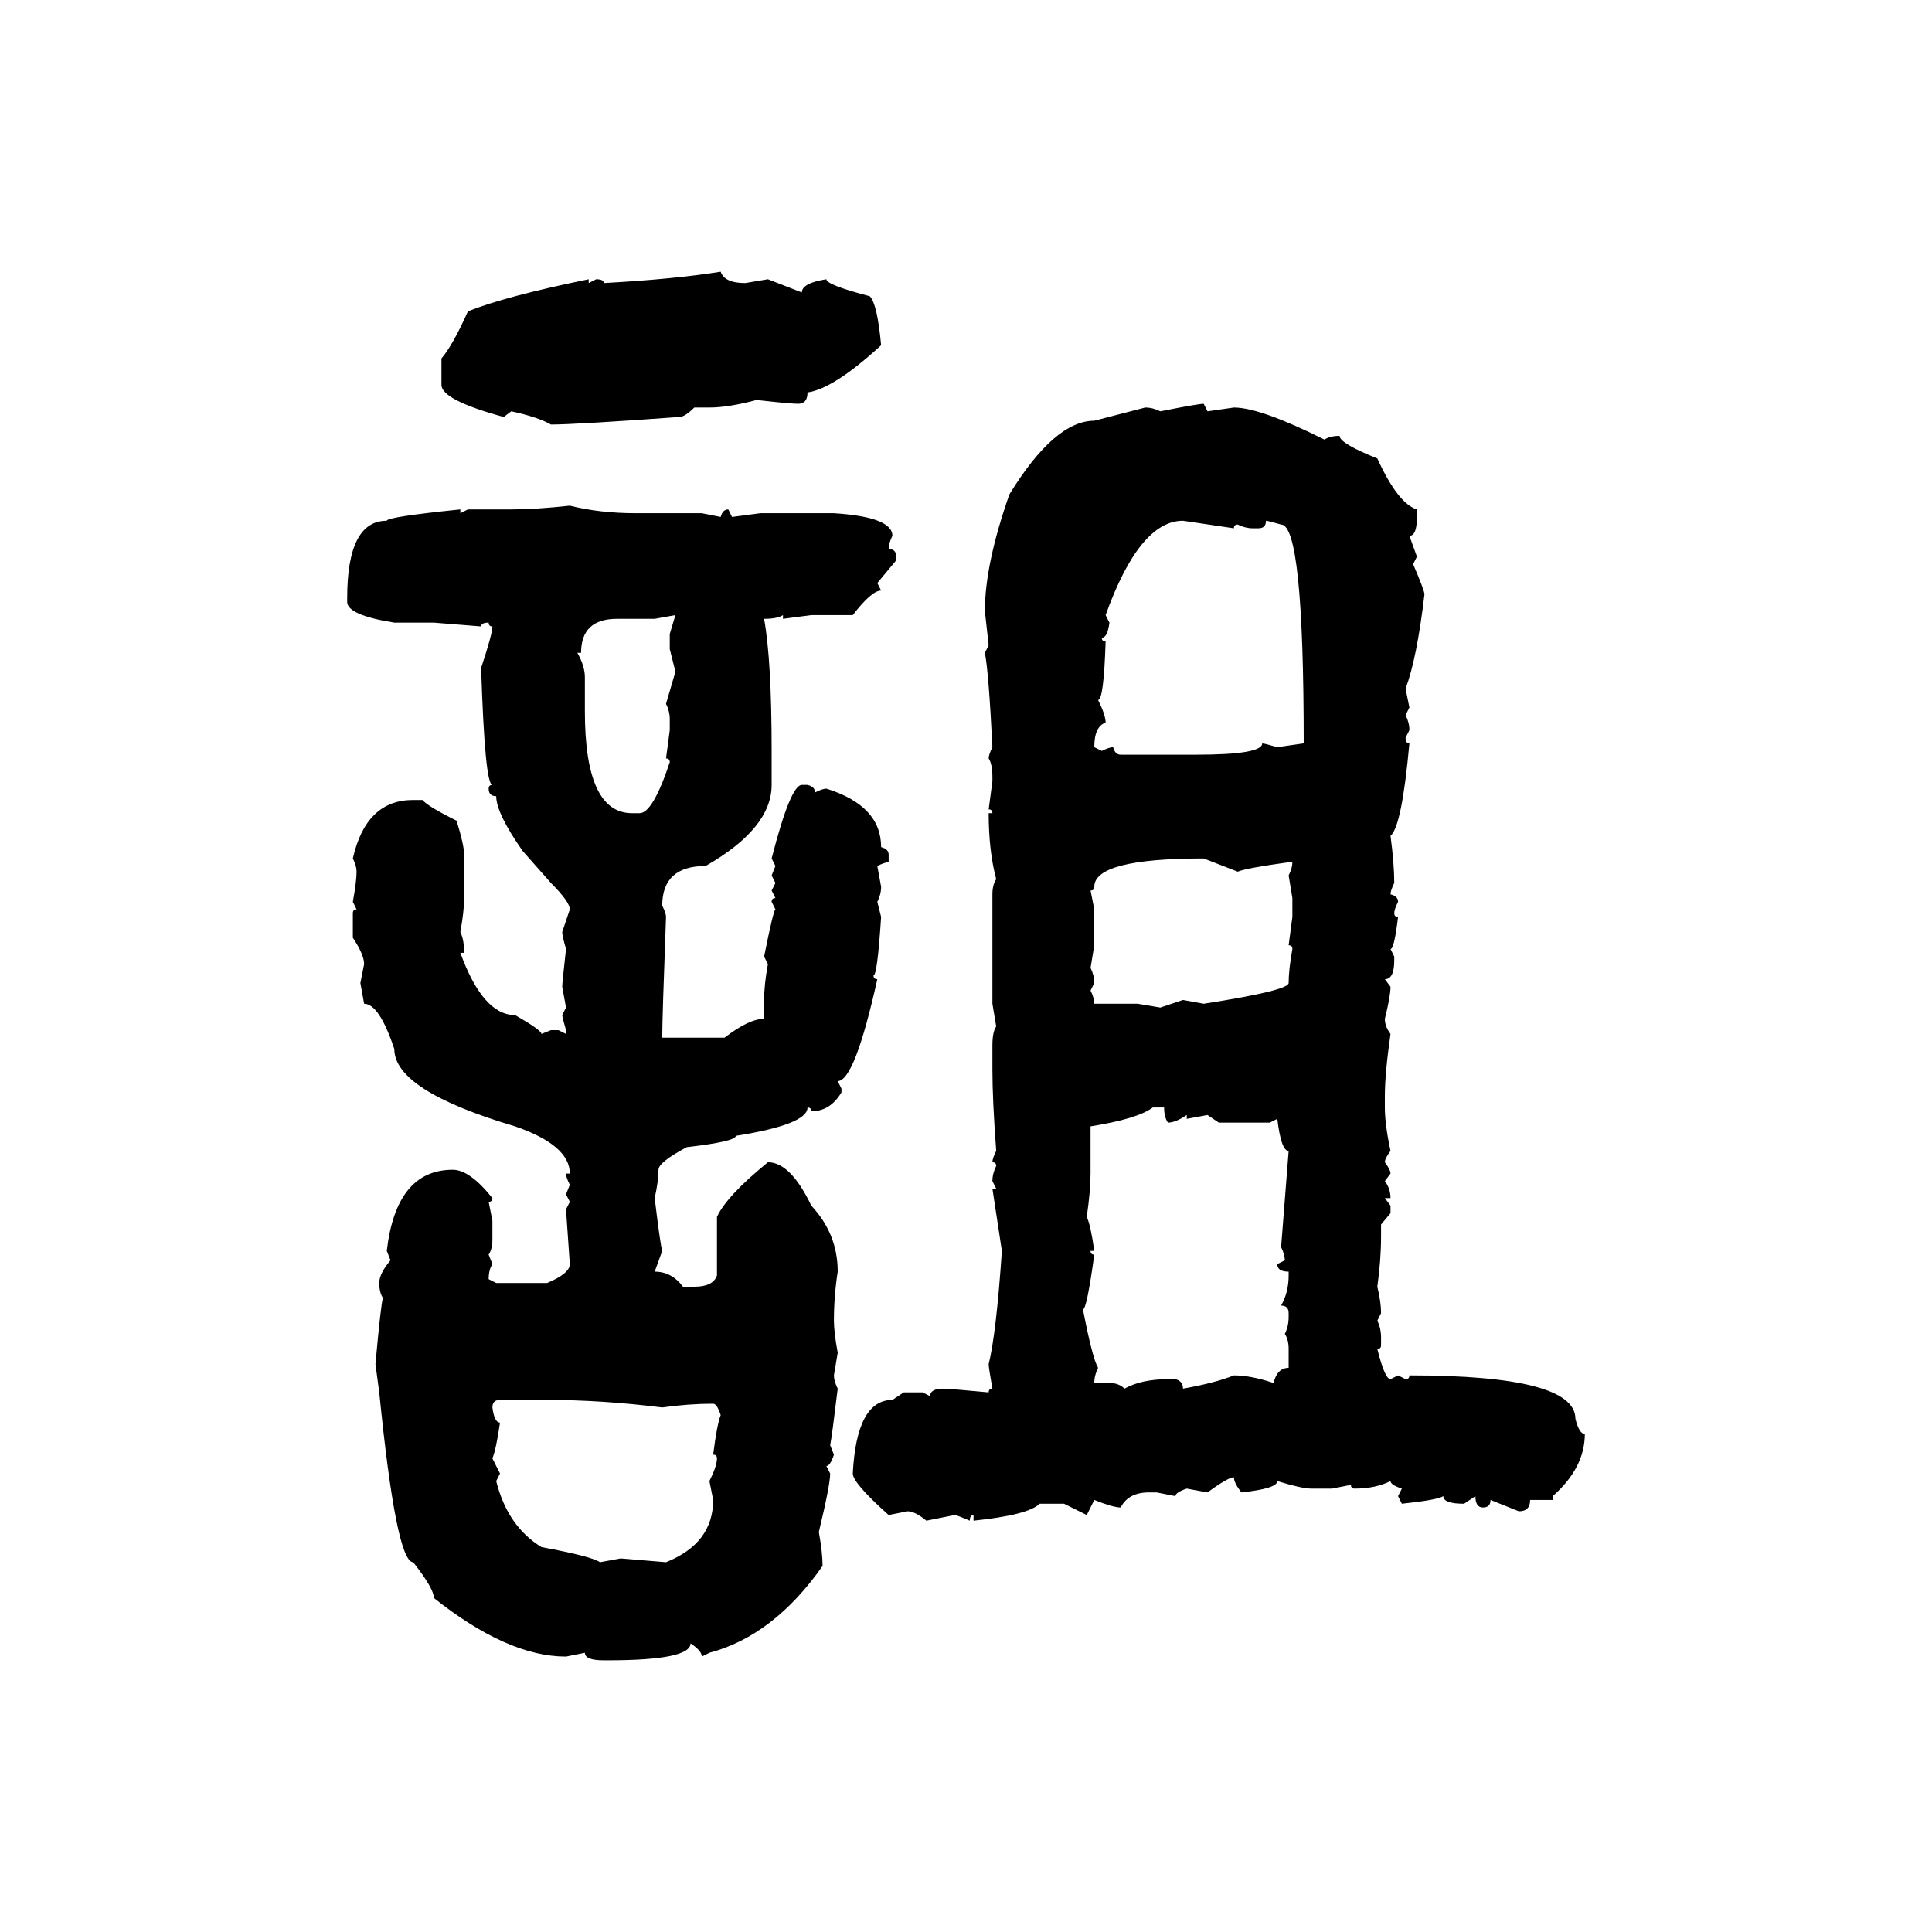 <svg xmlns="http://www.w3.org/2000/svg" xmlns:xlink="http://www.w3.org/1999/xlink" width="300" height="300"><path d="M111.91 42.19L111.91 42.19Q112.50 43.95 115.72 43.95L115.72 43.95L119.24 43.36L124.51 45.41Q124.51 43.95 128.32 43.36L128.32 43.36Q128.32 44.24 135.06 46.00L135.06 46.00Q136.23 47.17 136.82 53.61L136.82 53.61Q129.49 60.35 125.39 60.94L125.39 60.94Q125.39 62.70 123.93 62.70L123.93 62.70Q122.75 62.70 117.48 62.11L117.48 62.11Q113.09 63.28 110.16 63.28L110.16 63.28L107.81 63.28Q106.35 64.75 105.47 64.75L105.47 64.75Q89.36 65.92 85.55 65.92L85.55 65.92Q83.50 64.75 79.39 63.87L79.39 63.87L78.22 64.75Q68.55 62.11 68.55 59.77L68.55 59.77L68.55 55.66Q70.31 53.61 72.66 48.34L72.66 48.34Q78.52 46.00 91.41 43.36L91.41 43.36L91.41 43.95L92.58 43.36Q93.75 43.36 93.75 43.95L93.75 43.95Q104.59 43.36 111.91 42.19ZM186.91 62.70L186.91 62.70L187.50 63.87L191.60 63.28Q195.70 63.28 205.66 68.26L205.66 68.26Q206.54 67.68 208.01 67.68L208.01 67.68Q208.01 68.85 213.87 71.19L213.87 71.19Q217.09 78.22 220.02 79.10L220.02 79.10L220.02 80.27Q220.02 83.20 218.85 83.20L218.85 83.20L220.02 86.43L219.43 87.60Q221.19 91.70 221.19 92.29L221.19 92.29Q220.02 102.25 218.26 106.93L218.26 106.93L218.85 109.86L218.26 111.04Q218.85 112.21 218.85 113.38L218.85 113.38L218.26 114.55Q218.26 115.43 218.85 115.43L218.85 115.43Q217.68 128.32 215.92 129.79L215.92 129.79Q216.50 134.18 216.50 137.11L216.50 137.11Q215.92 138.28 215.92 138.87L215.92 138.87Q217.09 139.16 217.09 140.04L217.09 140.04Q216.50 141.21 216.50 141.80L216.50 141.80Q216.50 142.38 217.09 142.38L217.09 142.38Q216.50 147.36 215.92 147.36L215.92 147.36L216.50 148.54L216.50 149.12Q216.50 152.05 215.04 152.05L215.04 152.05L215.92 153.22Q215.92 154.69 215.04 158.20L215.04 158.20Q215.04 159.38 215.92 160.55L215.92 160.55Q215.04 166.70 215.04 170.21L215.04 170.21L215.04 171.97Q215.04 174.61 215.92 178.71L215.92 178.71Q215.04 179.88 215.04 180.47L215.04 180.47Q215.92 181.64 215.92 182.23L215.92 182.23L215.04 183.40Q215.92 184.57 215.92 186.04L215.92 186.04L215.04 186.04L215.92 187.21L215.92 188.38L214.45 190.14L214.45 191.89Q214.45 195.70 213.87 199.80L213.87 199.80Q214.45 202.15 214.45 203.91L214.45 203.91L213.87 205.08Q214.45 206.25 214.45 207.71L214.45 207.71L214.45 208.89Q214.45 209.47 213.87 209.47L213.87 209.47Q215.04 214.16 215.92 214.16L215.92 214.16L217.09 213.57L218.26 214.16Q218.85 214.16 218.85 213.57L218.85 213.57Q244.63 213.57 244.63 220.31L244.63 220.31Q245.21 222.66 246.09 222.66L246.09 222.66Q246.09 227.93 241.11 232.32L241.11 232.32L241.11 232.91L237.60 232.91Q237.60 234.67 235.84 234.67L235.84 234.67L231.45 232.91Q231.45 234.08 230.27 234.08L230.27 234.08Q229.10 234.08 229.10 232.32L229.10 232.32L227.34 233.50Q224.12 233.50 224.12 232.32L224.12 232.32Q223.24 232.91 217.68 233.50L217.68 233.50L217.09 232.32L217.68 231.15Q215.92 230.57 215.92 229.98L215.92 229.98Q213.57 231.15 210.35 231.15L210.35 231.15Q209.77 231.15 209.77 230.57L209.77 230.57L206.84 231.15L203.61 231.15Q202.15 231.15 198.34 229.98L198.34 229.98Q198.34 231.15 192.77 231.74L192.77 231.74Q191.60 230.27 191.60 229.39L191.60 229.39Q190.72 229.39 187.50 231.74L187.50 231.74L184.28 231.15Q182.52 231.74 182.52 232.32L182.52 232.32L179.59 231.74L178.42 231.74Q175.20 231.74 174.02 234.08L174.02 234.08Q172.85 234.08 169.92 232.91L169.92 232.91L168.75 235.25L165.23 233.50L161.43 233.50Q159.67 235.25 151.17 236.13L151.17 236.13L151.17 235.25Q150.59 235.25 150.59 236.13L150.59 236.13Q148.54 235.25 148.24 235.25L148.24 235.25L143.85 236.13Q142.09 234.67 140.92 234.67L140.92 234.67L137.99 235.25Q132.42 230.27 132.42 228.81L132.42 228.81Q133.01 217.38 138.57 217.38L138.57 217.38L140.33 216.21L143.26 216.21L144.43 216.80Q144.43 215.63 146.48 215.63L146.48 215.63Q147.36 215.63 153.52 216.21L153.52 216.21Q153.52 215.63 154.10 215.63L154.10 215.63Q153.52 212.40 153.52 211.82L153.52 211.82Q154.69 207.13 155.57 194.24L155.57 194.24L154.10 184.57L154.69 184.57L154.10 183.40Q154.10 182.23 154.69 181.05L154.69 181.05Q154.69 180.47 154.10 180.47L154.10 180.47Q154.10 179.88 154.69 178.71L154.69 178.71Q154.10 170.80 154.10 166.11L154.10 166.11L154.10 162.30Q154.10 160.25 154.69 159.38L154.69 159.38L154.10 155.86L154.10 138.87Q154.10 137.40 154.69 136.52L154.69 136.52Q153.52 132.13 153.52 126.27L153.52 126.27L154.10 126.27Q154.10 125.68 153.52 125.68L153.52 125.68L154.10 121.29L154.10 120.70Q154.10 118.65 153.52 117.77L153.52 117.77Q153.52 117.19 154.10 116.02L154.10 116.02Q153.52 104.30 152.93 101.37L152.93 101.37L153.52 100.20L152.93 94.92Q152.93 87.60 156.74 76.76L156.74 76.76Q163.77 65.33 169.92 65.33L169.92 65.33L177.83 63.28Q179.00 63.28 180.18 63.87L180.18 63.87Q186.04 62.70 186.91 62.70ZM88.48 78.52L88.48 78.52Q93.16 79.69 98.73 79.69L98.73 79.69L108.98 79.69L111.91 80.27Q112.21 79.10 113.09 79.10L113.09 79.10L113.67 80.27L118.07 79.69L129.49 79.69Q138.57 80.27 138.57 83.20L138.57 83.20Q137.99 84.38 137.99 85.25L137.99 85.25Q139.16 85.25 139.16 86.43L139.16 86.43L139.16 87.01L136.23 90.53L136.82 91.70Q135.35 91.70 132.42 95.51L132.42 95.51L125.98 95.51L121.58 96.09L121.58 95.51Q120.70 96.09 118.65 96.09L118.65 96.09Q119.82 102.54 119.82 116.60L119.82 116.60L119.82 121.88Q119.82 128.61 109.57 134.47L109.57 134.47Q102.83 134.47 102.83 140.63L102.83 140.63Q103.42 141.80 103.42 142.38L103.42 142.38Q102.83 158.20 102.83 161.13L102.83 161.13L112.50 161.13Q116.31 158.20 118.65 158.20L118.65 158.20L118.65 155.27Q118.65 152.93 119.24 149.71L119.24 149.71L118.65 148.54Q120.12 141.21 120.41 141.21L120.41 141.21L119.82 140.04Q119.82 139.45 120.41 139.45L120.41 139.45L119.82 138.28L120.41 137.11L119.82 135.94L120.41 134.47L119.82 133.30Q122.75 121.88 124.51 121.88L124.51 121.88L125.39 121.88Q126.56 122.17 126.56 123.05L126.56 123.05Q127.73 122.46 128.32 122.46L128.32 122.46Q136.82 125.10 136.82 131.54L136.82 131.54Q137.99 131.84 137.99 132.71L137.99 132.71L137.99 133.89Q137.40 133.89 136.23 134.47L136.23 134.47L136.82 137.70Q136.82 138.87 136.23 140.04L136.23 140.04L136.82 142.38Q136.23 151.46 135.64 151.46L135.64 151.46Q135.64 152.05 136.23 152.05L136.23 152.05Q132.71 167.87 130.08 167.87L130.08 167.87L130.66 169.04L130.66 169.63Q128.91 172.56 125.98 172.56L125.98 172.56Q125.98 171.97 125.39 171.97L125.39 171.97Q125.39 174.61 114.26 176.37L114.26 176.37Q114.26 177.25 106.64 178.13L106.64 178.13Q102.25 180.47 102.25 181.64L102.25 181.64Q102.25 183.40 101.66 186.04L101.66 186.04Q102.54 193.36 102.83 194.24L102.83 194.24L101.66 197.46Q104.30 197.46 106.05 199.80L106.05 199.80L107.81 199.80Q110.74 199.80 111.33 198.05L111.33 198.05L111.33 188.96Q112.79 185.74 119.24 180.47L119.24 180.47Q122.75 180.47 125.98 187.21L125.98 187.21Q130.08 191.60 130.08 197.46L130.08 197.46Q129.49 201.27 129.49 205.08L129.49 205.08Q129.49 206.84 130.08 210.06L130.08 210.06L129.49 213.57Q129.49 214.45 130.08 215.63L130.08 215.63Q129.20 222.95 128.91 224.41L128.91 224.41L129.49 225.88Q128.91 227.64 128.32 227.64L128.32 227.64L128.91 228.81Q128.91 230.57 127.15 237.89L127.15 237.89Q127.73 241.11 127.73 243.16L127.73 243.16Q120.12 254.00 110.16 256.64L110.16 256.64L108.98 257.23Q108.98 256.35 107.23 255.18L107.23 255.18Q107.23 257.81 94.34 257.81L94.34 257.81L93.75 257.81Q90.82 257.81 90.82 256.64L90.82 256.64L87.89 257.23Q78.81 257.23 67.38 248.14L67.38 248.14Q67.38 246.68 64.16 242.58L64.16 242.58Q61.52 242.58 58.89 216.21L58.89 216.21L58.30 211.82Q59.18 202.15 59.47 201.56L59.47 201.56Q58.89 200.68 58.89 199.22L58.89 199.22Q58.89 197.75 60.64 195.70L60.64 195.70L60.06 194.24Q61.52 181.64 70.31 181.64L70.31 181.64Q72.95 181.64 76.46 186.04L76.46 186.04Q76.46 186.62 75.88 186.62L75.88 186.62L76.46 189.55L76.46 192.48Q76.46 193.95 75.88 194.82L75.88 194.82L76.46 196.29Q75.88 197.17 75.88 198.63L75.88 198.63L77.05 199.22L84.96 199.22Q88.48 197.75 88.48 196.29L88.48 196.29L87.89 187.79L88.48 186.62L87.89 185.45L88.48 183.98Q87.89 182.81 87.89 182.23L87.89 182.23L88.48 182.23Q88.48 177.83 79.98 174.90L79.98 174.90Q61.23 169.34 61.23 162.89L61.23 162.89Q58.89 155.86 56.54 155.86L56.54 155.86L55.96 152.64L56.54 149.71Q56.54 148.24 54.79 145.61L54.79 145.61L54.79 141.80Q54.79 141.21 55.37 141.21L55.37 141.21L54.79 140.04Q55.37 136.82 55.37 135.35L55.37 135.35Q55.37 134.47 54.79 133.30L54.79 133.30Q56.84 124.22 64.16 124.22L64.16 124.22L65.63 124.22Q66.21 125.10 70.90 127.44L70.90 127.44Q72.07 131.25 72.07 132.71L72.07 132.71L72.07 139.45Q72.07 141.50 71.48 144.73L71.48 144.73Q72.07 145.90 72.07 147.95L72.07 147.95L71.48 147.95Q75 157.62 79.98 157.62L79.98 157.62Q84.08 159.96 84.08 160.55L84.08 160.55L85.55 159.96L86.72 159.96L87.89 160.55L87.89 159.96Q87.30 157.91 87.30 157.62L87.30 157.62L87.89 156.45L87.30 153.22Q87.30 152.64 87.89 147.36L87.89 147.36Q87.30 145.31 87.30 144.73L87.30 144.73L88.48 141.21Q88.48 140.04 85.55 137.11L85.55 137.11L81.15 132.13Q77.05 126.27 77.05 123.63L77.05 123.63Q75.88 123.63 75.88 122.46L75.88 122.46Q75.88 121.88 76.46 121.88L76.46 121.88Q75.29 121.88 74.71 103.71L74.71 103.71Q76.46 98.44 76.46 97.27L76.46 97.27Q75.88 97.27 75.88 96.68L75.88 96.68Q74.71 96.68 74.71 97.27L74.71 97.27L67.38 96.68L61.23 96.68Q53.91 95.51 53.91 93.46L53.91 93.46L53.91 92.87Q53.91 80.86 60.06 80.86L60.06 80.86Q60.06 80.27 71.48 79.10L71.48 79.10L71.48 79.69L72.66 79.10L79.39 79.10Q83.20 79.10 88.48 78.52ZM171.68 95.51L171.68 95.51L172.27 96.68Q171.97 99.02 171.09 99.02L171.09 99.02Q171.09 99.61 171.68 99.61L171.68 99.61Q171.39 108.69 170.51 108.69L170.51 108.69Q171.68 111.04 171.68 112.21L171.68 112.21Q169.92 112.79 169.92 116.02L169.92 116.02L171.09 116.60Q172.27 116.02 172.85 116.02L172.85 116.02Q173.14 117.19 174.02 117.19L174.02 117.19L185.74 117.19Q196.00 117.19 196.00 115.43L196.00 115.43Q196.29 115.43 198.34 116.02L198.34 116.02L202.44 115.43Q202.44 81.45 198.93 81.45L198.93 81.45Q196.88 80.86 196.58 80.86L196.58 80.86Q196.58 82.03 195.41 82.03L195.41 82.03L194.53 82.03Q193.36 82.03 192.19 81.45L192.19 81.45Q191.60 81.45 191.60 82.03L191.60 82.03L183.69 80.86Q176.95 80.86 171.68 95.51ZM104.88 95.51L101.66 96.09L95.80 96.09Q90.23 96.09 90.23 101.37L90.23 101.37L89.65 101.37Q90.82 103.42 90.82 105.18L90.82 105.18L90.82 110.45Q90.82 126.27 98.14 126.27L98.14 126.27L99.32 126.27Q101.37 126.27 104.00 118.36L104.00 118.36Q104.00 117.77 103.42 117.77L103.42 117.77L104.00 113.38L104.00 111.62Q104.00 110.45 103.42 109.28L103.42 109.28L104.88 104.30L104.00 100.78L104.00 98.44L104.88 95.51ZM169.34 138.28L169.34 138.28L169.92 141.21L169.92 146.78L169.34 150.29Q169.92 151.46 169.92 152.64L169.92 152.64L169.34 153.81Q169.92 154.98 169.92 155.86L169.92 155.86L176.66 155.86L180.18 156.45L183.69 155.27L186.91 155.86Q200.10 153.81 200.10 152.64L200.10 152.64Q200.10 150.59 200.68 147.36L200.68 147.36Q200.68 146.78 200.10 146.78L200.10 146.78L200.68 142.38L200.68 139.45L200.10 135.94Q200.68 134.77 200.68 133.89L200.68 133.89L200.10 133.89Q193.65 134.77 192.19 135.35L192.19 135.35L186.91 133.30Q169.92 133.30 169.92 137.70L169.92 137.70Q169.92 138.28 169.34 138.28ZM169.34 174.90L169.34 174.90L169.34 182.23Q169.34 184.86 168.75 188.96L168.75 188.96Q169.34 190.14 169.92 194.24L169.92 194.24L169.34 194.24Q169.34 194.82 169.92 194.82L169.92 194.82Q168.75 203.32 168.16 203.32L168.16 203.32Q169.63 210.94 170.51 212.40L170.51 212.40Q169.92 213.57 169.92 214.75L169.92 214.75L172.27 214.75Q173.73 214.75 174.61 215.63L174.61 215.63Q177.25 214.16 181.35 214.16L181.35 214.16L182.52 214.16Q183.69 214.45 183.69 215.63L183.69 215.63Q188.67 214.75 191.60 213.57L191.60 213.57Q194.24 213.57 197.75 214.75L197.75 214.75Q198.34 212.40 200.10 212.40L200.10 212.40L200.10 209.47Q200.10 208.01 199.51 207.13L199.51 207.13Q200.10 205.96 200.10 204.49L200.10 204.49L200.10 203.91Q200.10 202.73 198.93 202.73L198.93 202.73Q200.10 200.68 200.10 198.05L200.10 198.05L200.10 197.46Q198.34 197.46 198.34 196.29L198.34 196.29L199.51 195.70Q199.51 194.82 198.93 193.65L198.93 193.65L200.10 178.71Q198.93 178.71 198.34 173.73L198.34 173.73L197.17 174.32L189.26 174.32L187.50 173.14L184.28 173.73L184.28 173.14Q182.52 174.32 181.35 174.32L181.35 174.32Q180.76 173.44 180.76 171.97L180.76 171.97L179.00 171.97Q176.66 173.73 169.34 174.90ZM76.46 218.55L76.46 218.55Q76.76 220.90 77.64 220.90L77.64 220.90Q77.05 225 76.46 226.46L76.46 226.46L77.64 228.81L77.05 229.98Q78.81 237.01 84.08 240.23L84.08 240.23Q91.99 241.70 93.16 242.58L93.16 242.58L96.39 241.99L103.42 242.58Q110.74 239.65 110.74 232.91L110.74 232.91L110.16 229.98Q111.33 227.64 111.33 226.46L111.33 226.46Q111.33 225.88 110.74 225.88L110.74 225.88Q111.33 221.19 111.91 219.73L111.91 219.73Q111.33 217.97 110.74 217.97L110.74 217.97Q106.93 217.97 102.83 218.55L102.83 218.55Q93.46 217.38 84.96 217.38L84.96 217.38L77.64 217.38Q76.46 217.38 76.46 218.55Z"/></svg>